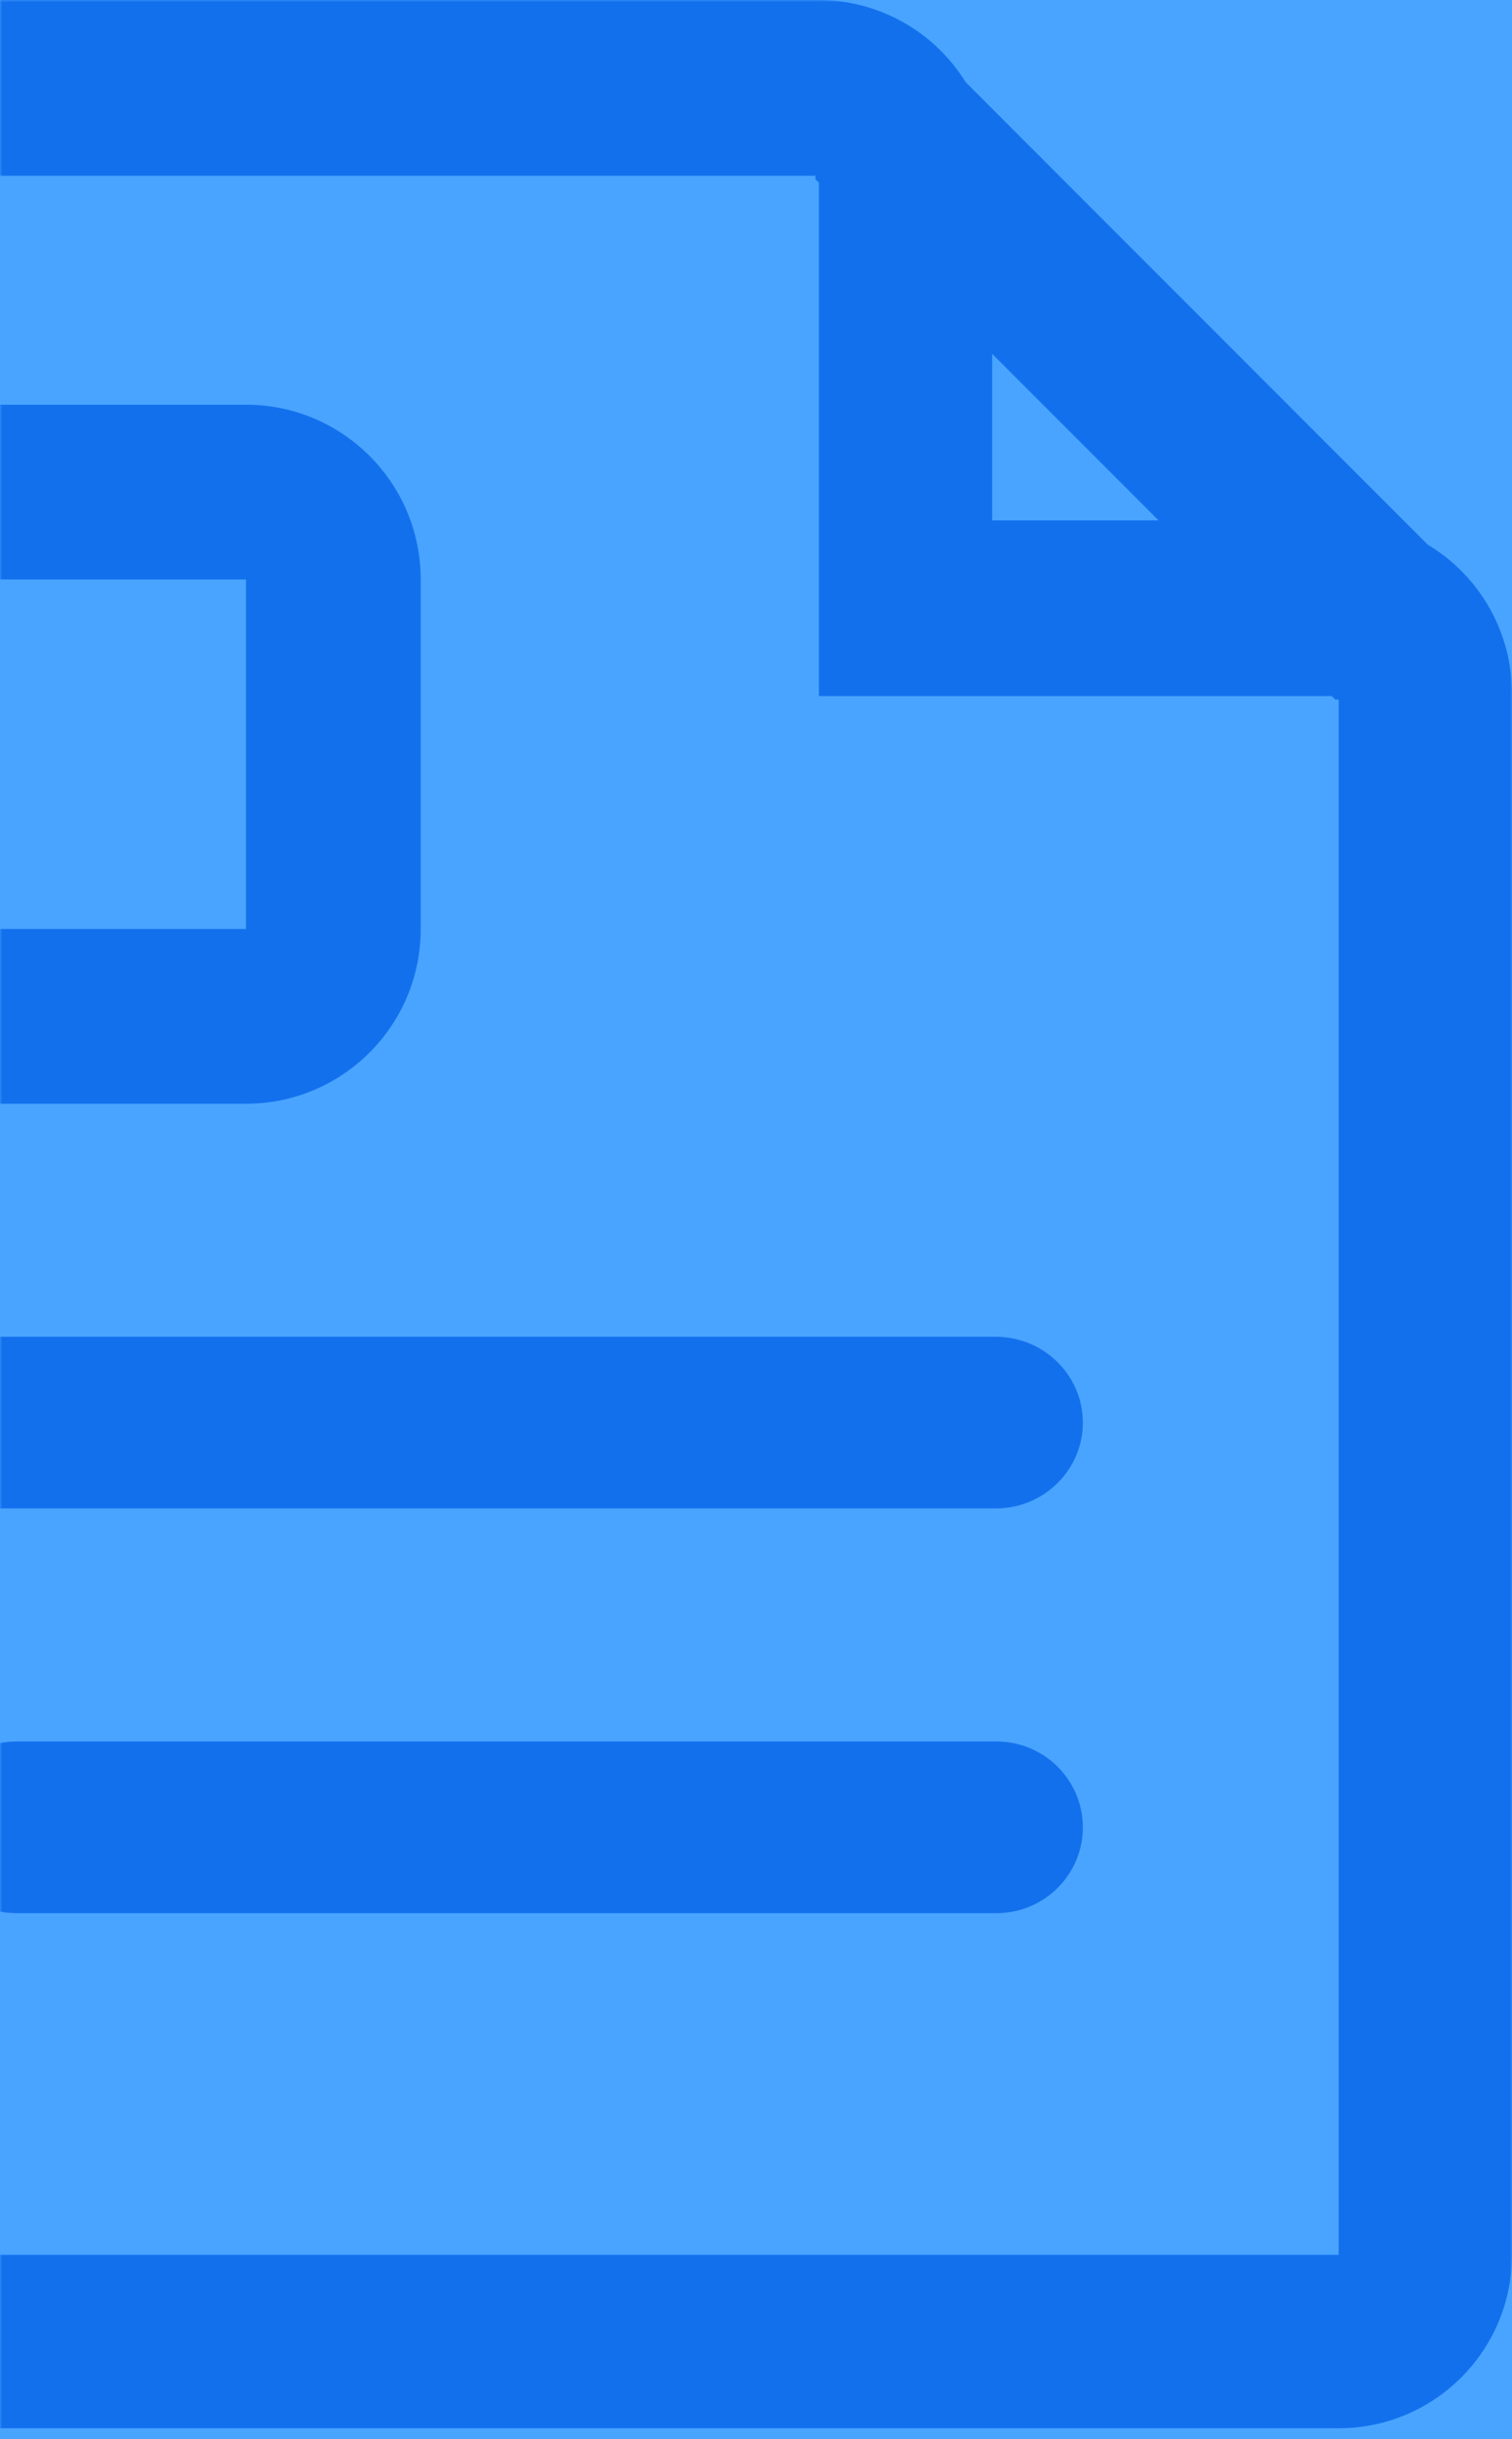<svg width="372" height="600" viewBox="0 0 372 600" fill="none" xmlns="http://www.w3.org/2000/svg">
<g id="OD">
<rect id="Mask" width="372" height="600" fill="#49A4FF"/>
<mask id="mask0_0_16791" style="mask-type:luminance" maskUnits="userSpaceOnUse" x="0" y="0" width="372" height="600">
<rect id="Mask_2" width="372" height="600" fill="white"/>
</mask>
<g mask="url(#mask0_0_16791)">
<g id="Document">
<path id="Shape" fill-rule="evenodd" clip-rule="evenodd" d="M-125.368 0H201.474C216.18 0.05 229.823 7.683 237.568 20.195L351.253 133.97C364.145 141.688 372.027 155.627 372 170.662V554.653C372 578.216 352.913 597.318 329.368 597.318H-125.368C-148.913 597.318 -168 578.216 -168 554.653V42.666C-168 19.102 -148.913 0 -125.368 0ZM244.105 87.038V127.997H285.032L244.105 87.038ZM-125.368 554.653H329.368V172.085H328.516L327.663 171.231H201.474V44.941L200.621 44.088V43.234H-124.8L-125.368 554.653Z" fill="#1370ED"/>
<path id="Shape_2" fill-rule="evenodd" clip-rule="evenodd" d="M-40.968 328.827H244.968C256.812 328.827 266.413 338.281 266.413 349.944C266.413 361.607 256.812 371.061 244.968 371.061H-40.968C-52.812 371.061 -62.413 361.607 -62.413 349.944C-62.413 338.281 -52.812 328.827 -40.968 328.827Z" fill="#1370ED"/>
<path id="Shape_3" fill-rule="evenodd" clip-rule="evenodd" d="M4.106 428.38H245.145C256.891 428.38 266.413 437.835 266.413 449.497C266.413 461.16 256.891 470.615 245.145 470.615H4.106C-7.64 470.615 -17.162 461.16 -17.162 449.497C-17.162 437.835 -7.64 428.38 4.106 428.38Z" fill="#1370ED"/>
<path id="Shape_4" fill-rule="evenodd" clip-rule="evenodd" d="M60.52 271.508H-25.458C-49.2 271.508 -68.447 252.262 -68.447 228.519V142.542C-68.447 118.8 -49.2 99.553 -25.458 99.553H60.52C84.262 99.553 103.508 118.8 103.508 142.542V228.519C103.508 252.262 84.262 271.508 60.52 271.508ZM60.52 142.542H-25.458V228.519H60.52V142.542Z" fill="#1370ED"/>
</g>
</g>
</g>
</svg>
